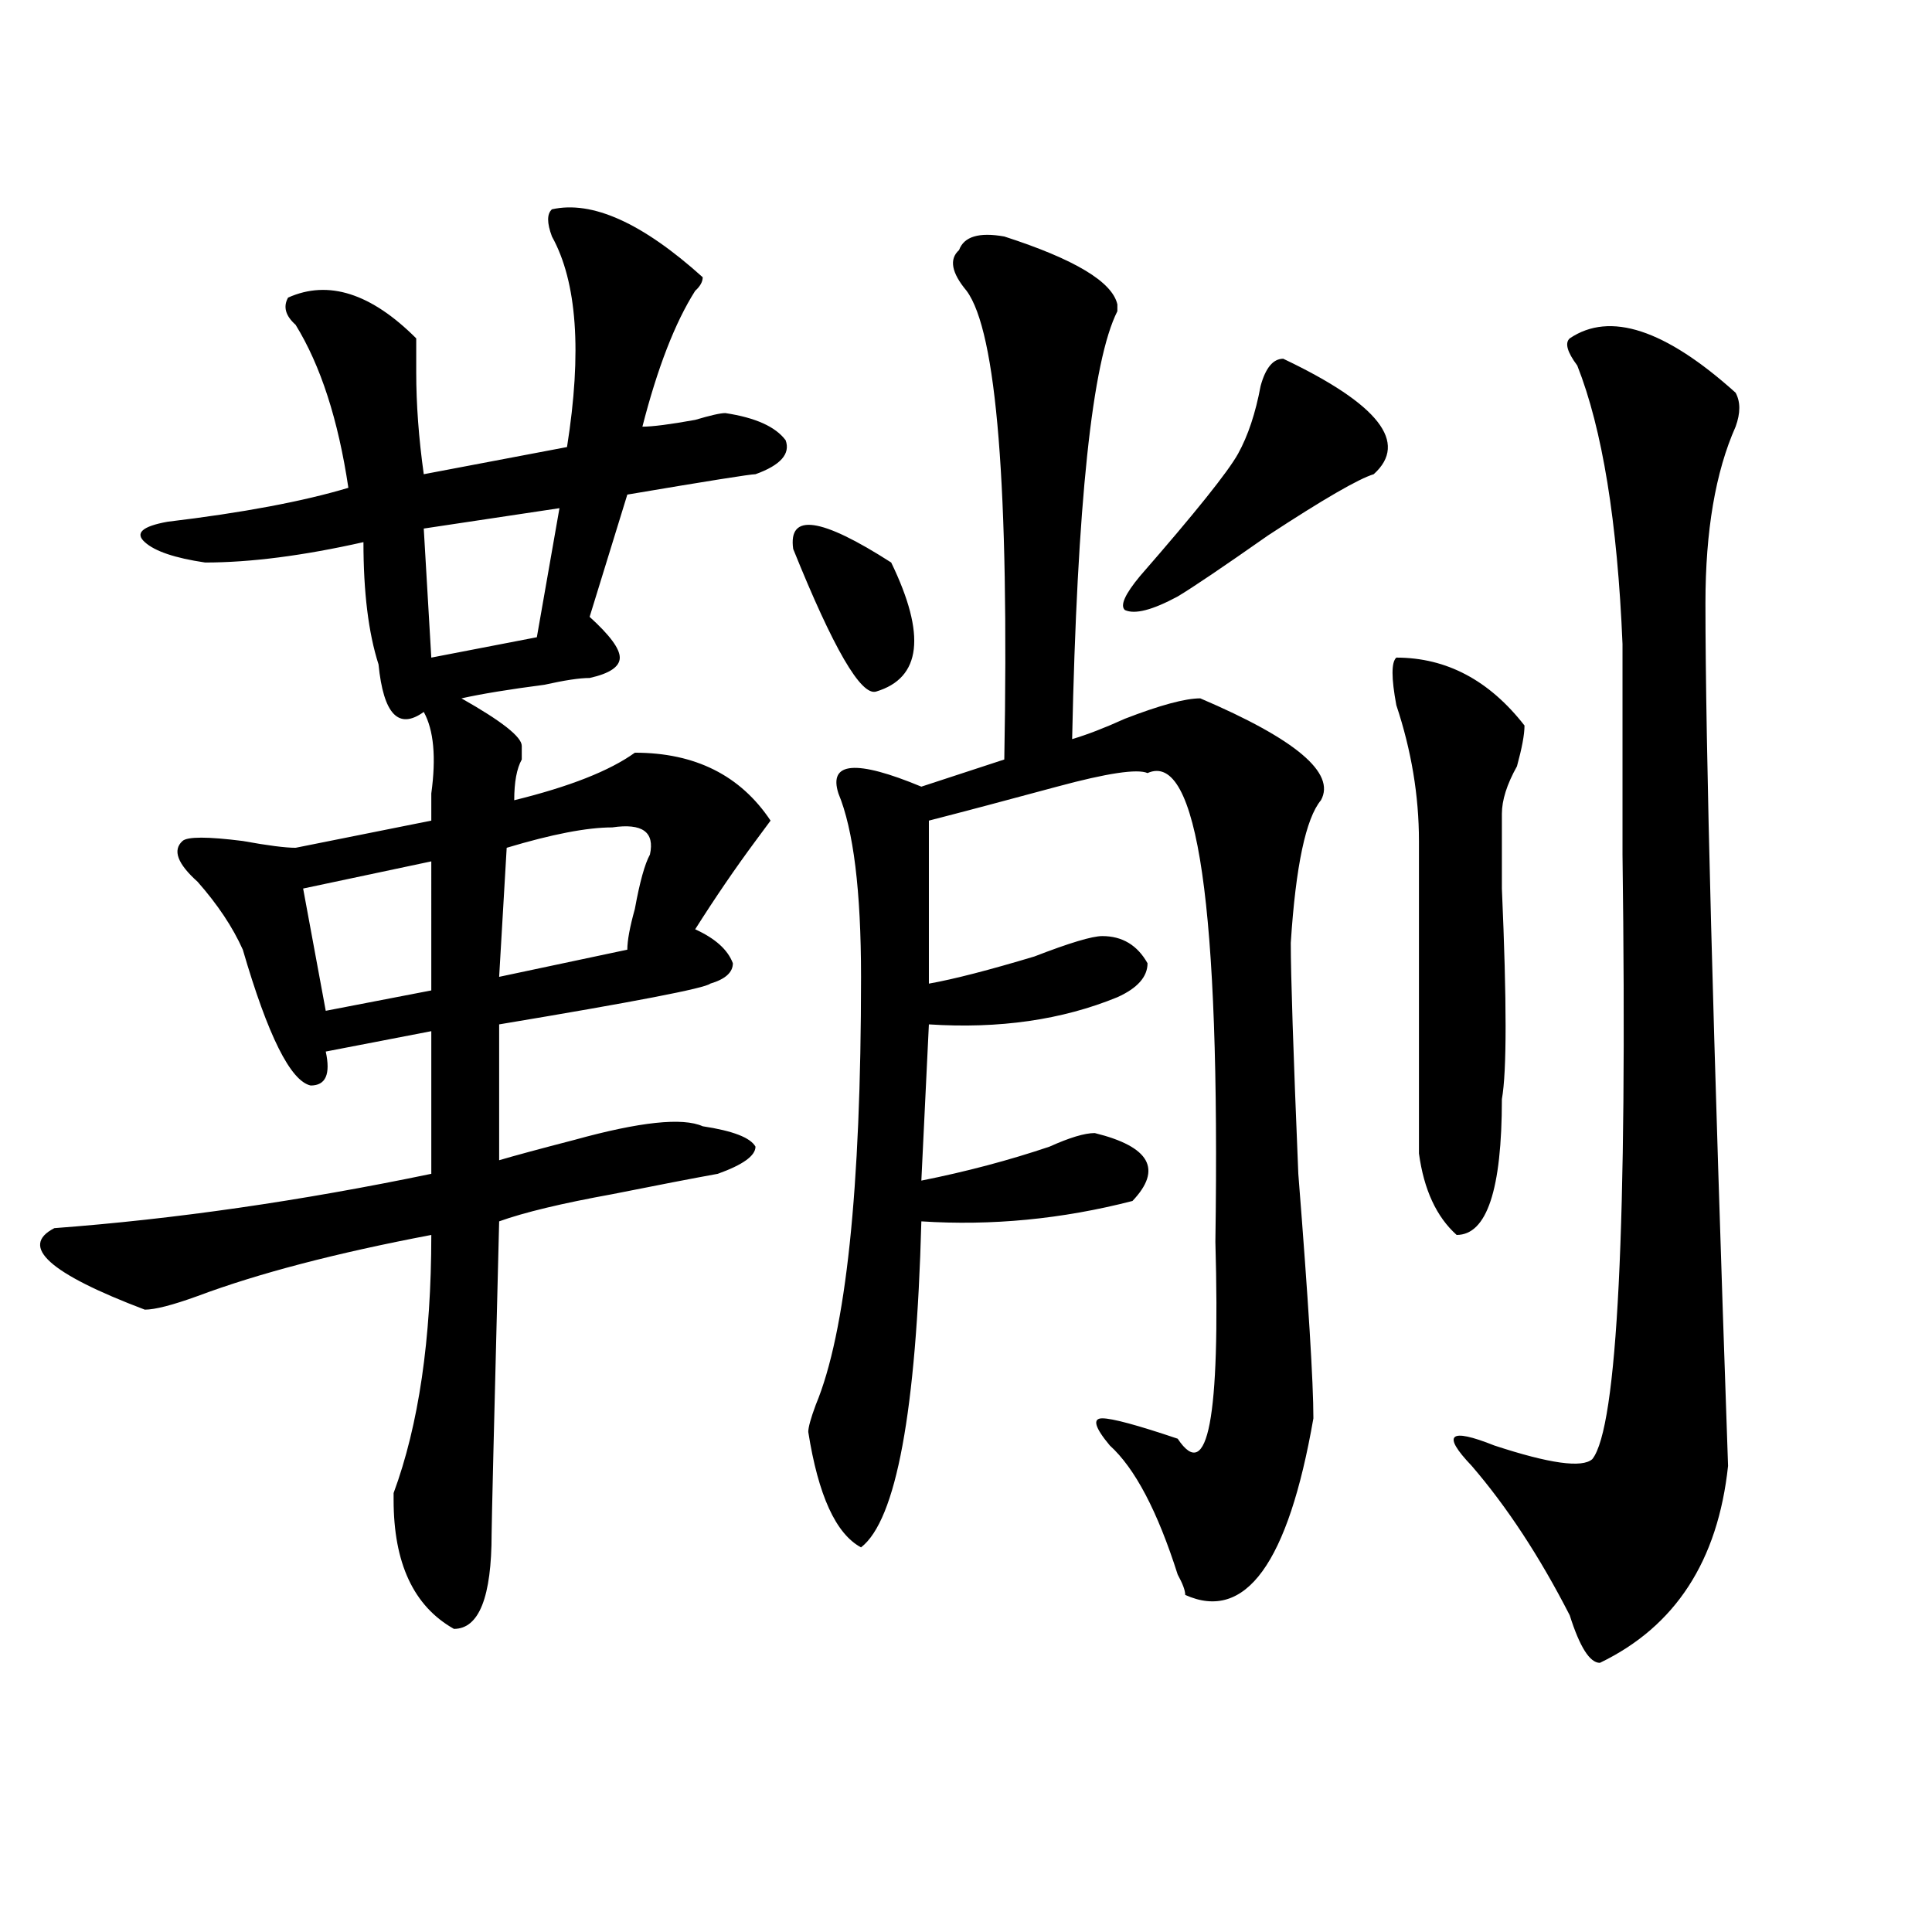 <?xml version="1.0" encoding="utf-8"?>
<!-- Generator: Adobe Illustrator 16.0.0, SVG Export Plug-In . SVG Version: 6.00 Build 0)  -->
<!DOCTYPE svg PUBLIC "-//W3C//DTD SVG 1.1//EN" "http://www.w3.org/Graphics/SVG/1.1/DTD/svg11.dtd">
<svg version="1.1" id="图层_1" xmlns="http://www.w3.org/2000/svg" xmlns:xlink="http://www.w3.org/1999/xlink" x="0px" y="0px"
	 width="1000px" height="1000px" viewBox="0 0 1000 1000" enable-background="new 0 0 1000 1000" xml:space="preserve">
<path d="M285.676,108.344c20.792-4.669,46.828,7.031,78.047,35.156c0,2.362-1.342,4.724-3.902,7.031
	c-10.427,16.425-19.512,39.88-27.316,70.313c5.183,0,14.268-1.153,27.316-3.516c7.805-2.308,12.987-3.516,15.609-3.516
	c15.609,2.362,25.975,7.031,31.219,14.063c2.561,7.031-2.622,12.909-15.609,17.578c-2.622,0-24.756,3.516-66.34,10.547
	l-19.512,63.281c10.365,9.394,15.609,16.425,15.609,21.094c0,4.725-5.244,8.24-15.609,10.547c-5.244,0-13.049,1.209-23.414,3.516
	c-18.231,2.362-32.561,4.725-42.926,7.031c20.792,11.756,31.219,19.94,31.219,24.609c0,2.362,0,4.725,0,7.031
	c-2.622,4.725-3.902,11.756-3.902,21.094c28.597-7.031,49.389-15.216,62.438-24.609c31.219,0,54.633,11.756,70.242,35.156
	l-7.805,10.547c-10.427,14.063-20.854,29.334-31.219,45.703c10.365,4.725,16.89,10.547,19.512,17.578
	c0,4.725-3.902,8.24-11.707,10.547c-2.622,2.362-39.023,9.394-109.266,21.094v70.313c7.805-2.307,20.792-5.822,39.023-10.547
	c33.779-9.338,55.913-11.7,66.34-7.031c15.609,2.362,24.694,5.878,27.316,10.547c0,4.725-6.524,9.394-19.512,14.063
	c-13.049,2.362-31.219,5.878-54.633,10.547c-26.036,4.725-45.548,9.394-58.535,14.063c-2.622,103.162-3.902,157.05-3.902,161.719
	c0,32.794-6.524,49.219-19.512,49.219c-20.854-11.756-31.219-34.003-31.219-66.797v-3.516
	c12.987-35.156,19.512-79.65,19.512-133.594c-49.45,9.394-89.754,19.94-120.973,31.641c-13.049,4.725-22.134,7.031-27.316,7.031
	c-49.45-18.731-65.06-32.794-46.828-42.188c62.438-4.669,127.436-14.063,195.117-28.125v-73.828l-54.633,10.547
	c2.561,11.756,0,17.578-7.805,17.578c-10.427-2.307-22.134-25.763-35.121-70.313c-5.244-11.7-13.049-23.4-23.414-35.156
	c-10.427-9.338-13.049-16.369-7.805-21.094c2.561-2.307,12.987-2.307,31.219,0c12.987,2.362,22.072,3.516,27.316,3.516
	l70.242-14.063c0-4.669,0-9.338,0-14.063c2.561-18.731,1.28-32.794-3.902-42.188c-13.049,9.394-20.854,1.209-23.414-24.609
	c-5.244-16.369-7.805-37.463-7.805-63.281c-31.219,7.031-58.535,10.547-81.949,10.547c-15.609-2.307-26.036-5.822-31.219-10.547
	c-5.244-4.669-1.342-8.185,11.707-10.547c39.023-4.669,70.242-10.547,93.656-17.578c-5.244-35.156-14.329-63.281-27.316-84.375
	c-5.244-4.669-6.524-9.339-3.902-14.063c20.792-9.339,42.926-2.308,66.34,21.094c0,4.724,0,10.547,0,17.578
	c0,16.425,1.28,34.003,3.902,52.734l74.145-14.063c7.805-49.219,5.183-85.528-7.805-108.984
	C283.054,115.375,283.054,110.706,285.676,108.344z M223.238,445.844l-66.34,14.063l11.707,63.281l54.633-10.547V445.844z
	 M289.578,263.031l-70.242,10.547l3.902,66.797l54.633-10.547L289.578,263.031z M336.406,442.328
	c2.561-11.7-3.902-16.369-19.512-14.063c-13.049,0-31.219,3.516-54.633,10.547l-3.902,66.797l66.34-14.063
	c0-4.669,1.28-11.7,3.902-21.094C331.162,456.391,333.784,447.053,336.406,442.328z M410.551,284.125
	c-2.622-18.731,14.268-16.369,50.73,7.031c18.17,37.519,15.609,59.766-7.805,66.797
	C445.672,360.315,431.343,335.706,410.551,284.125z M519.816,122.406c36.401,11.755,55.913,23.456,58.535,35.156v3.516
	c-13.049,25.817-20.854,99.646-23.414,221.484c7.805-2.307,16.89-5.822,27.316-10.547c18.17-7.031,31.219-10.547,39.023-10.547
	c49.389,21.094,70.242,38.672,62.438,52.734c-7.805,9.394-13.049,34.003-15.609,73.828c0,16.425,1.28,56.25,3.902,119.531
	c5.183,65.644,7.805,107.831,7.805,126.563c-13.049,74.981-35.121,105.469-66.34,91.406c0-2.362-1.342-5.878-3.902-10.547
	c-10.427-32.794-22.134-55.041-35.121-66.797c-7.805-9.338-9.146-14.063-3.902-14.063c5.183,0,18.17,3.516,39.023,10.547
	c15.609,23.456,22.072-10.547,19.512-101.953c2.561-173.419-9.146-254.278-35.121-242.578c-5.244-2.307-20.854,0-46.828,7.031
	c-26.036,7.031-48.17,12.909-66.34,17.578v84.375c12.987-2.307,31.219-7.031,54.633-14.063c18.17-7.031,29.877-10.547,35.121-10.547
	c10.365,0,18.17,4.725,23.414,14.063c0,7.031-5.244,12.909-15.609,17.578c-28.658,11.756-61.157,16.425-97.559,14.063l-3.902,80.859
	c23.414-4.669,45.486-10.547,66.34-17.578c10.365-4.669,18.17-7.031,23.414-7.031c28.597,7.031,35.121,18.787,19.512,35.156
	c-36.463,9.394-72.864,12.909-109.266,10.547c-2.622,98.438-13.049,154.688-31.219,168.75
	c-13.049-7.031-22.134-26.916-27.316-59.766c0-2.307,1.28-7.031,3.902-14.063c15.609-37.463,23.414-111.291,23.414-221.484
	c0-44.494-3.902-76.135-11.707-94.922c-5.244-16.369,9.085-17.578,42.926-3.516l42.926-14.063
	c2.561-140.625-3.902-221.484-19.512-242.578c-7.805-9.339-9.146-16.37-3.902-21.094
	C498.963,122.406,506.768,120.099,519.816,122.406z M664.203,185.688c49.389,23.456,64.998,43.396,46.828,59.766
	c-7.805,2.362-26.036,12.909-54.633,31.641c-23.414,16.425-39.023,26.972-46.828,31.641c-13.049,7.031-22.134,9.394-27.316,7.031
	c-2.622-2.307,0-8.185,7.805-17.578c28.597-32.794,45.486-53.888,50.73-63.281c5.183-9.339,9.085-21.094,11.707-35.156
	C655.057,190.411,658.959,185.688,664.203,185.688z M722.738,340.375c25.975,0,48.108,11.756,66.34,35.156
	c0,4.725-1.342,11.756-3.902,21.094c-5.244,9.394-7.805,17.578-7.805,24.609s0,19.94,0,38.672c2.561,58.612,2.561,94.922,0,108.984
	c0,46.912-7.805,70.313-23.414,70.313c-10.427-9.338-16.951-23.4-19.512-42.188c0-35.156,0-89.044,0-161.719
	c0-23.4-3.902-46.856-11.707-70.313C720.116,350.922,720.116,342.737,722.738,340.375z M812.492,175.141
	c20.792-14.063,49.389-4.669,85.852,28.125c2.561,4.724,2.561,10.547,0,17.578c-10.427,23.456-15.609,53.943-15.609,91.406
	c0,72.675,3.902,221.484,11.707,446.484c-5.244,49.219-27.316,83.166-66.34,101.953c-5.244,0-10.427-8.24-15.609-24.609
	c-15.609-30.487-32.561-56.25-50.73-77.344c-15.609-16.369-11.707-19.885,11.707-10.547c28.597,9.394,45.486,11.756,50.73,7.031
	c12.987-16.369,18.17-120.685,15.609-312.891c0-51.525,0-87.891,0-108.984c-2.622-63.281-10.427-111.292-23.414-144.141
	C811.15,182.172,809.87,177.503,812.492,175.141z"/>
</svg>
